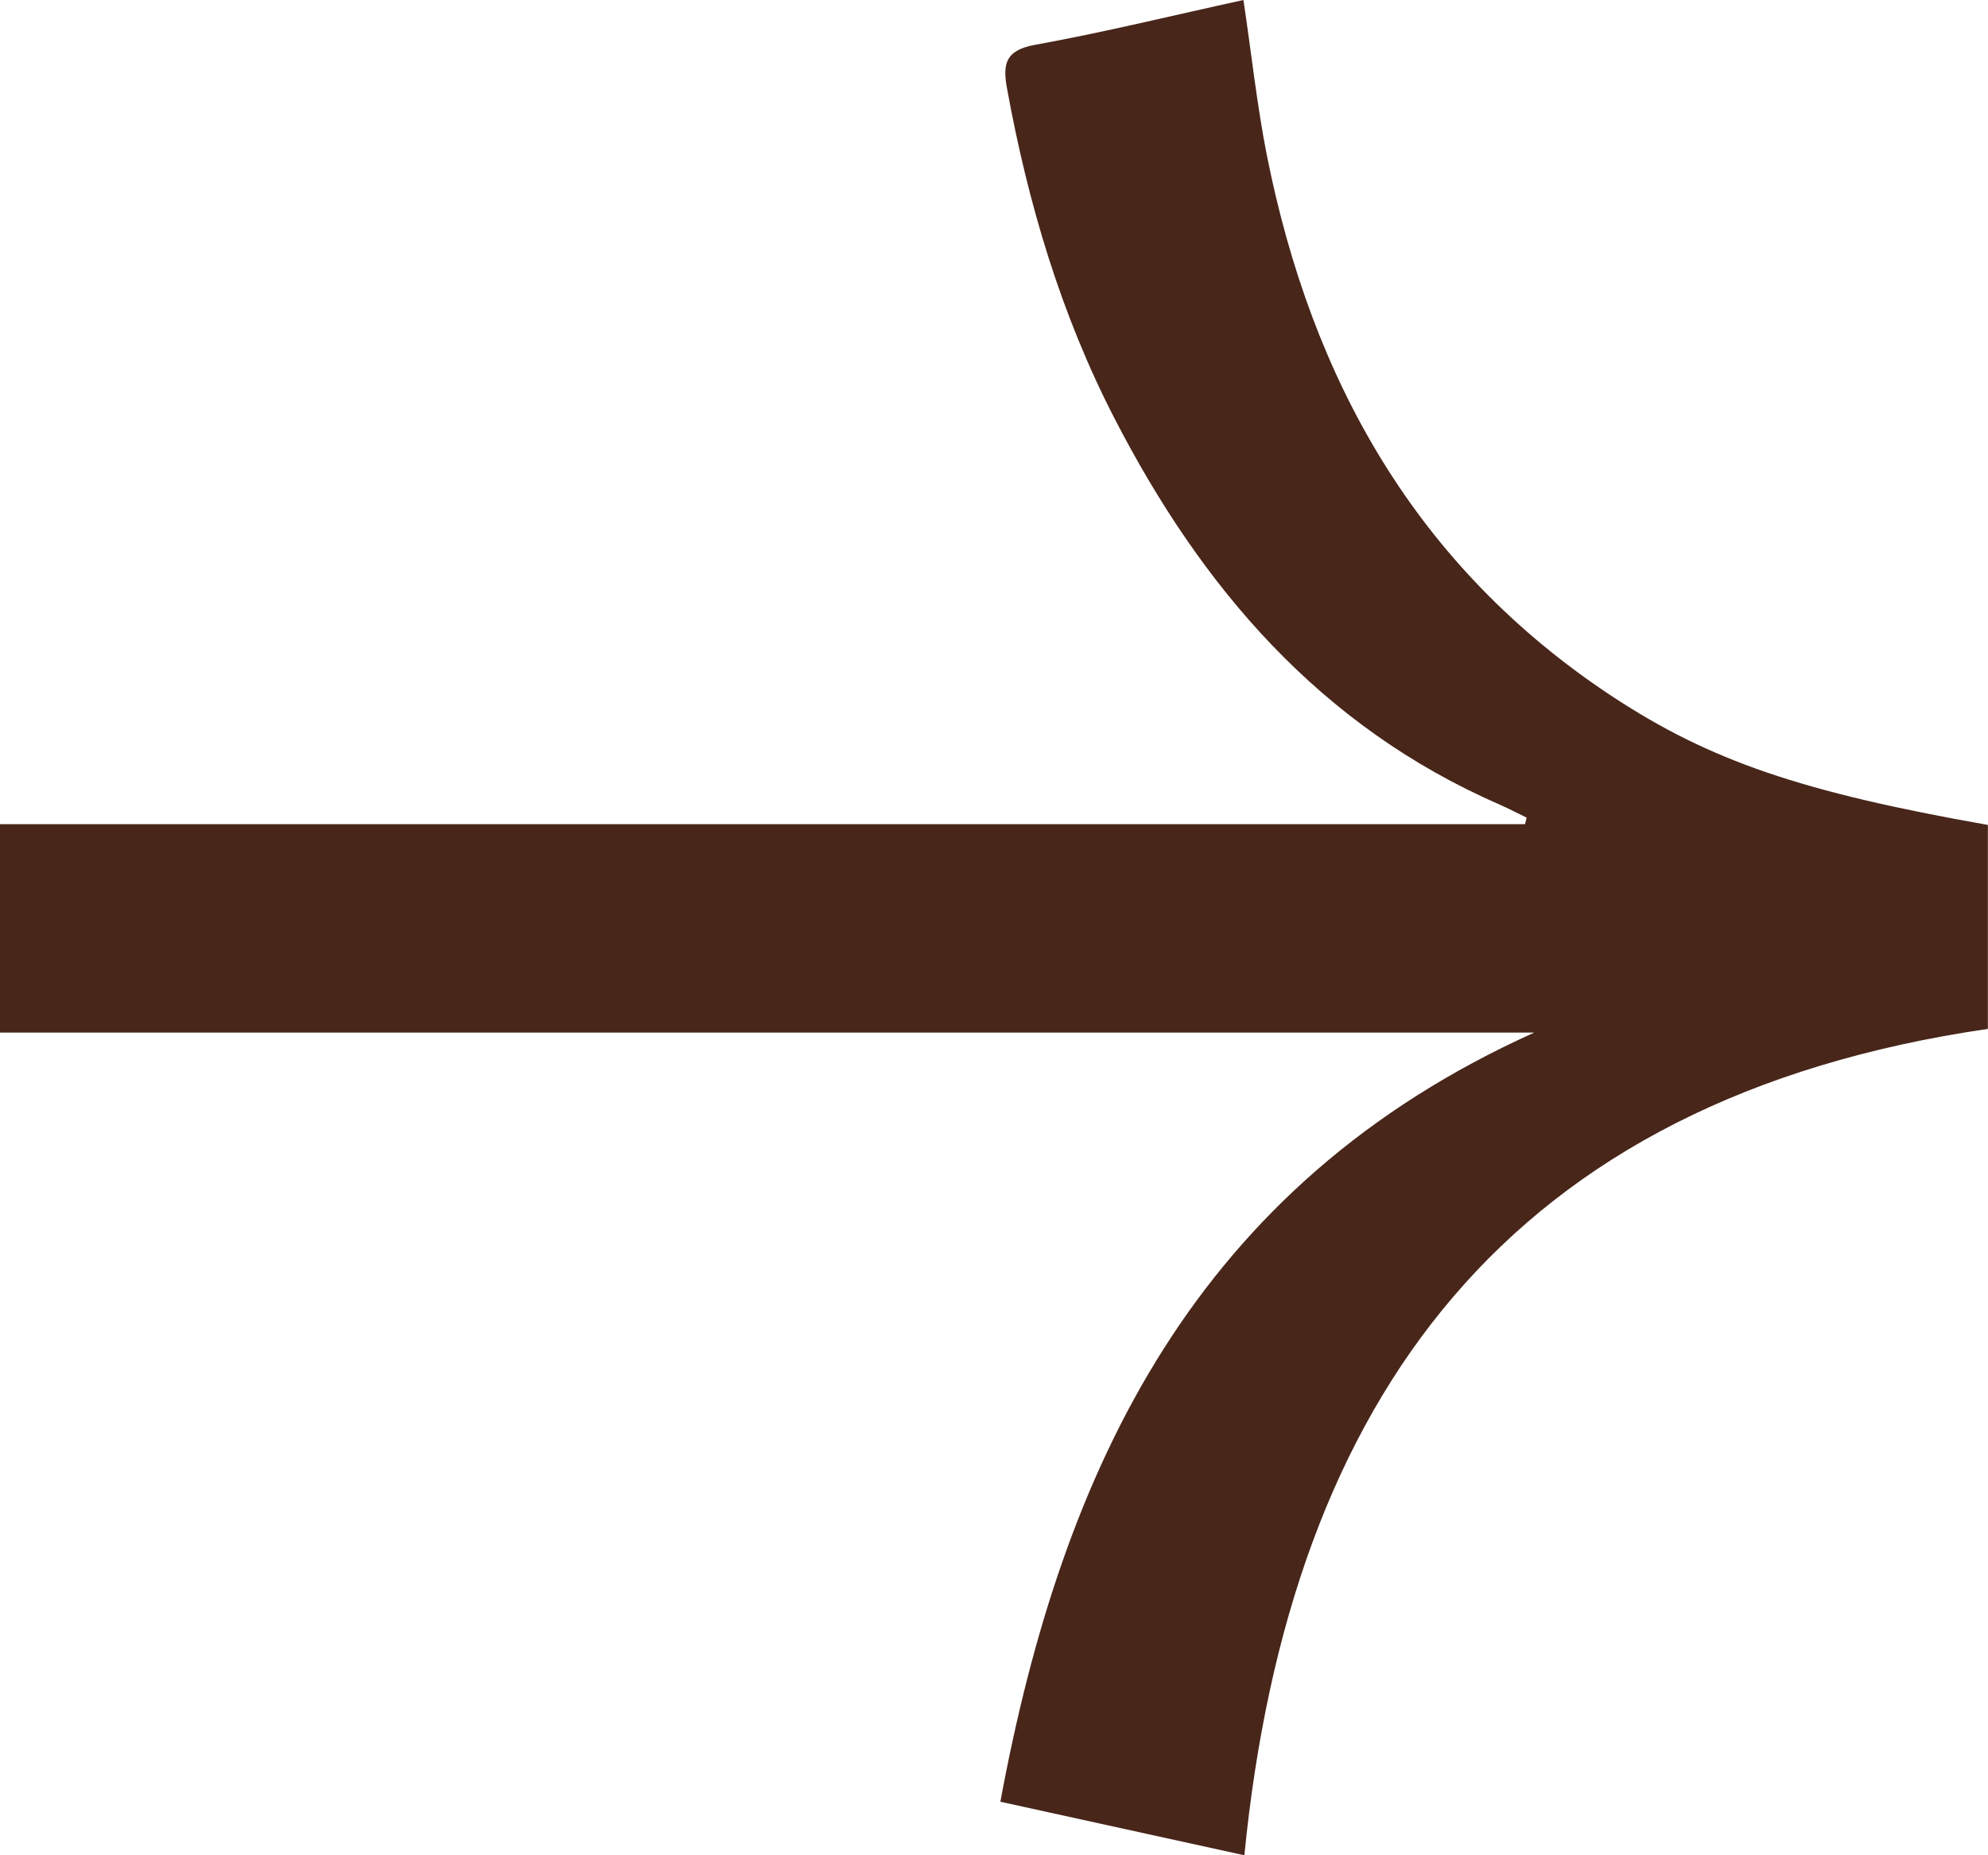 <?xml version="1.0" encoding="UTF-8"?> <svg xmlns="http://www.w3.org/2000/svg" width="15" height="14" viewBox="0 0 15 14" fill="none"><path d="M15 7.764C11.386 8.291 9.732 10.541 9.389 14C8.79 13.869 8.194 13.738 7.548 13.596C8.017 11.064 9.027 8.941 11.576 7.792L2.76709e-07 7.792L2.76707e-07 6.219L11.507 6.219C11.511 6.203 11.515 6.186 11.519 6.17C11.452 6.138 11.385 6.102 11.316 6.072C9.956 5.479 9.064 4.429 8.407 3.153C8.004 2.37 7.757 1.535 7.599 0.672C7.564 0.484 7.584 0.379 7.811 0.338C8.33 0.244 8.842 0.118 9.382 0C9.442 0.398 9.483 0.789 9.559 1.173C9.896 2.864 10.683 4.278 12.166 5.256C12.903 5.741 13.594 5.977 14.999 6.225V7.764L15 7.764Z" fill="#48261A"></path></svg> 